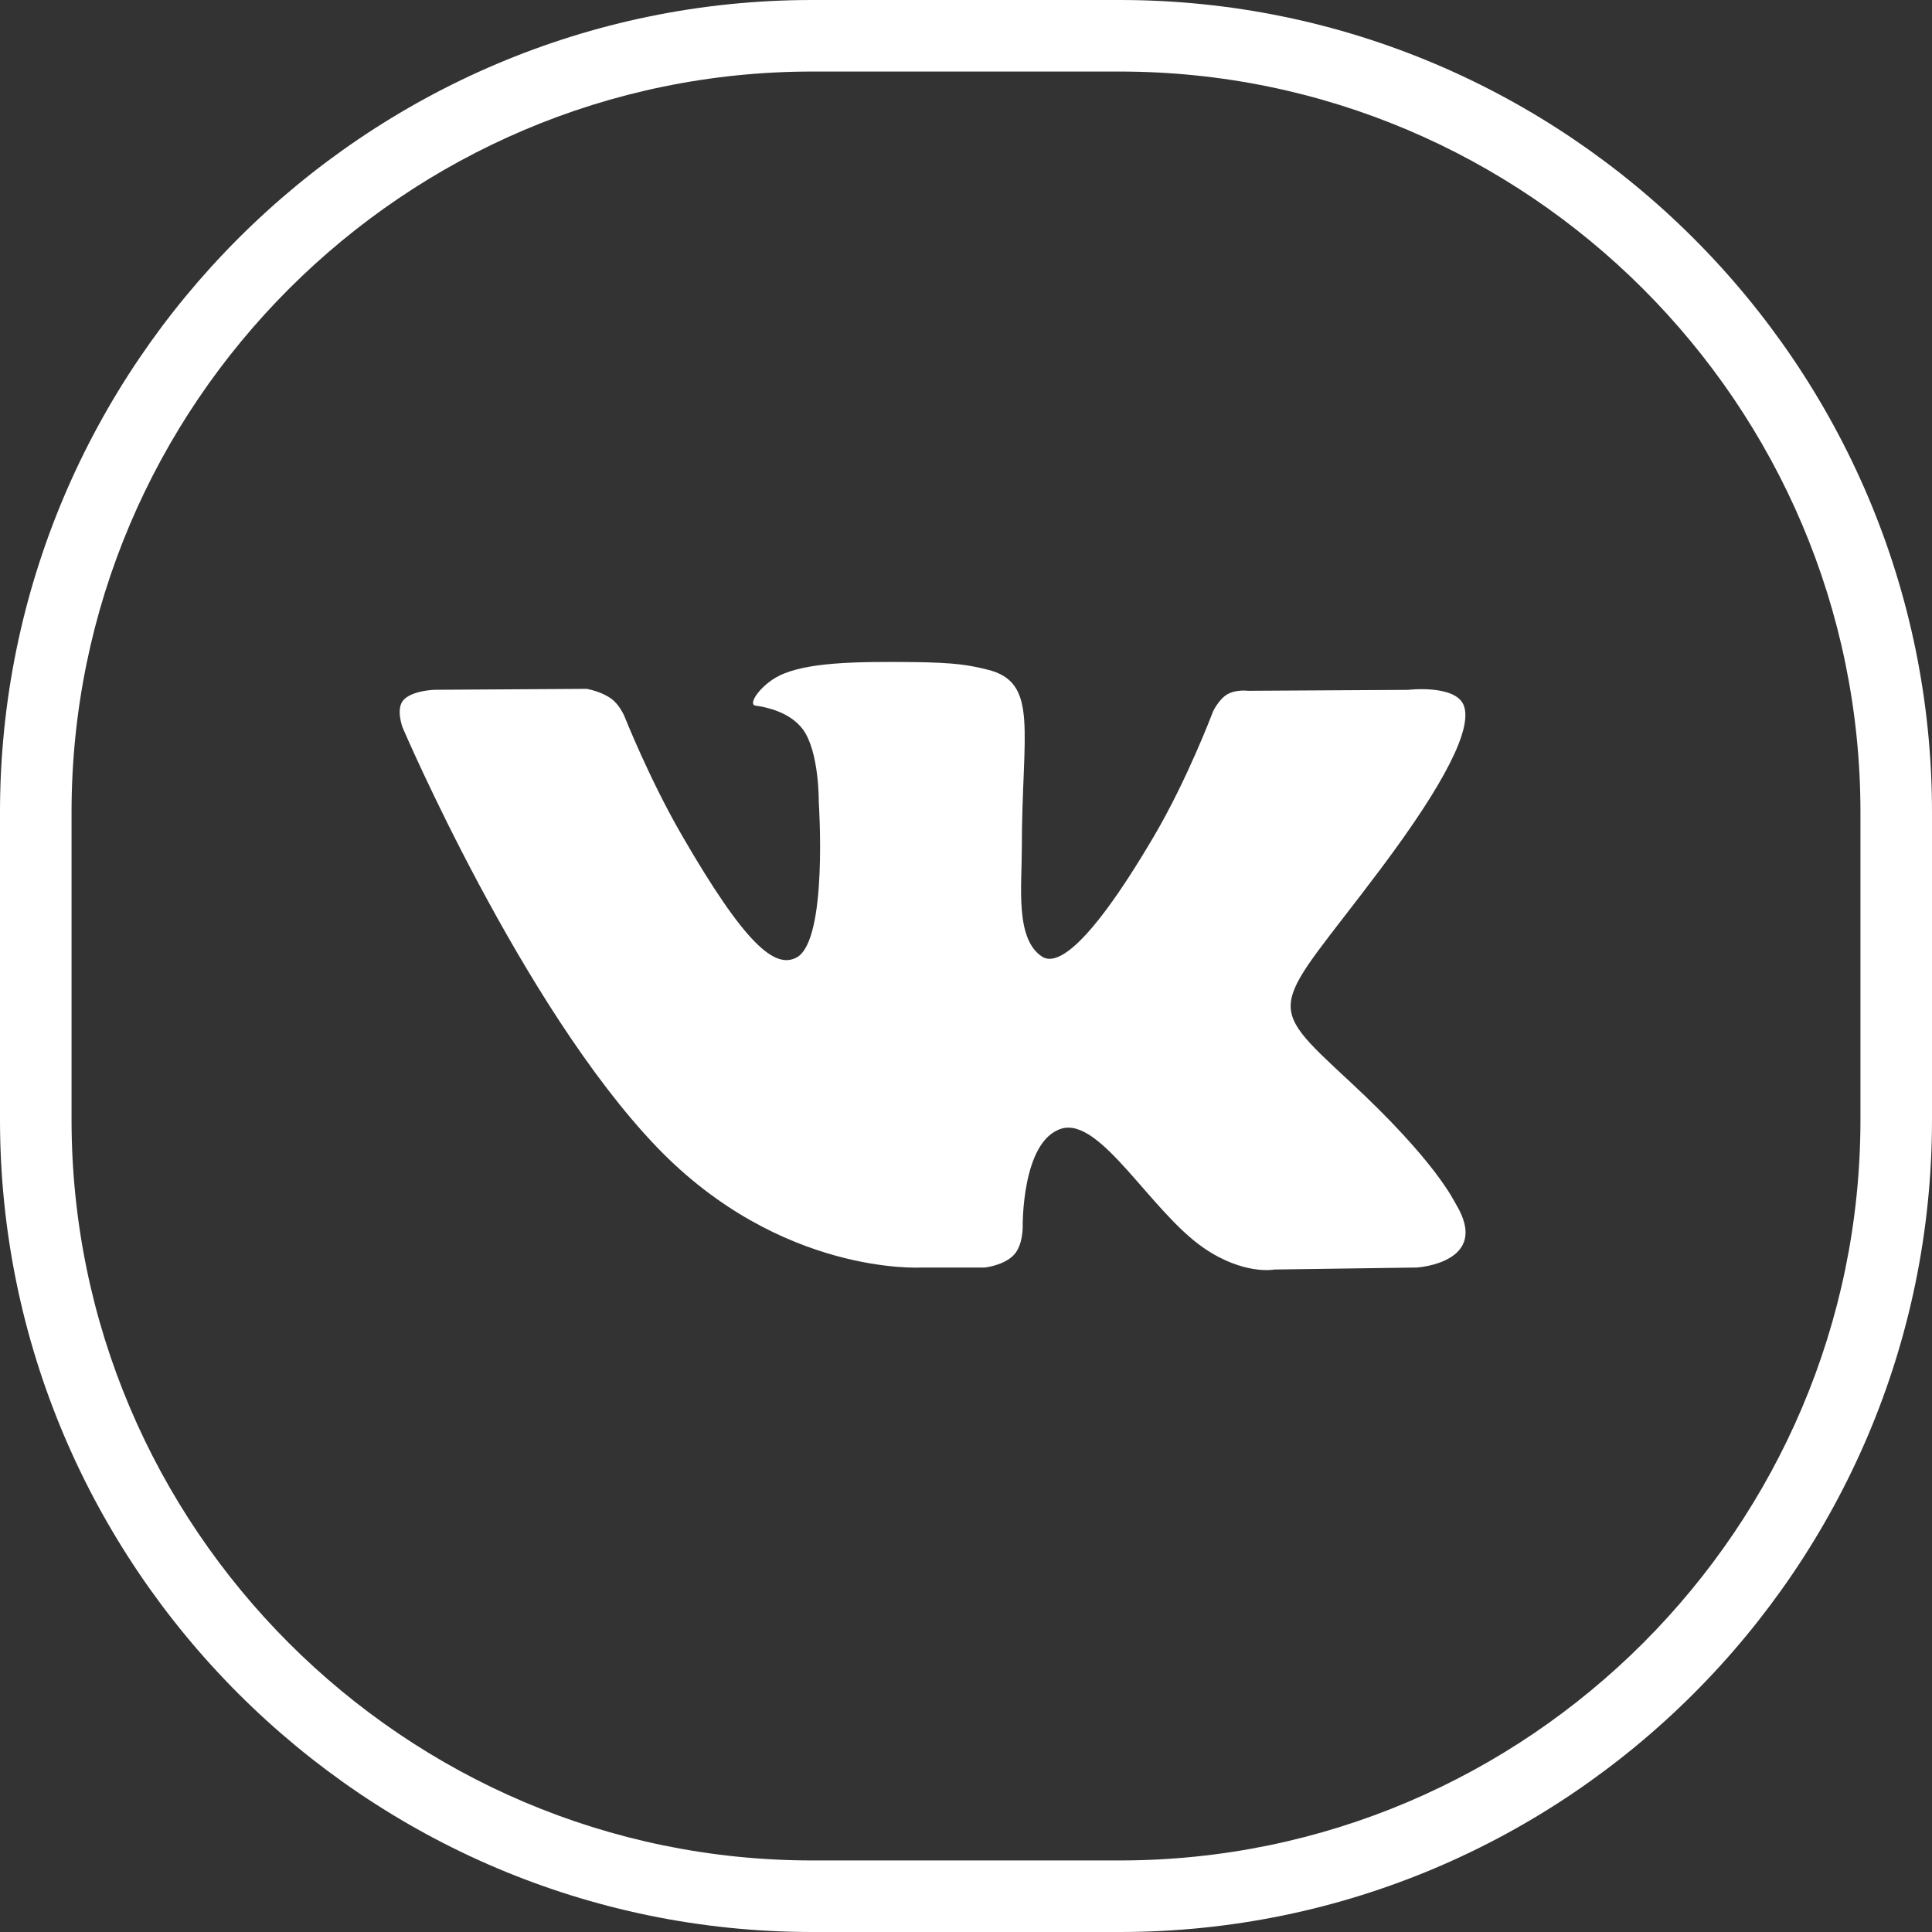 <svg width="29" height="29" viewBox="0 0 29 29" fill="none" xmlns="http://www.w3.org/2000/svg">
<rect x="0" y="0" width="29" height="29" fill="#333333" stroke="none"/>
<path d="M16.809 29H12.191C5.477 29 0 23.522 0 16.809V12.191C0 5.477 5.478 0 12.191 0H16.809C23.523 0 29 5.478 29 12.191V16.809C29 23.523 23.522 29 16.809 29ZM12.191 1.074C6.068 1.074 1.074 6.069 1.074 12.191V16.809C1.074 22.931 6.068 27.926 12.191 27.926H16.809C22.931 27.926 27.926 22.931 27.926 16.809V12.191C27.926 6.068 22.931 1.074 16.809 1.074H12.191Z" fill="white"/>
<g clip-path="url(#clip0_205_2)">
<path d="M13.828 19.026H14.784C14.784 19.026 15.073 18.994 15.22 18.835C15.356 18.689 15.351 18.415 15.351 18.415C15.351 18.415 15.332 17.132 15.928 16.943C16.515 16.757 17.269 18.183 18.068 18.732C18.672 19.147 19.131 19.056 19.131 19.056L21.268 19.026C21.268 19.026 22.386 18.957 21.856 18.078C21.813 18.006 21.547 17.428 20.267 16.24C18.927 14.996 19.107 15.198 20.721 13.047C21.704 11.737 22.097 10.937 21.974 10.595C21.857 10.269 21.134 10.355 21.134 10.355L18.73 10.369C18.73 10.369 18.552 10.345 18.419 10.424C18.29 10.502 18.207 10.682 18.207 10.682C18.207 10.682 17.826 11.696 17.318 12.558C16.247 14.377 15.818 14.473 15.643 14.36C15.236 14.097 15.338 13.302 15.338 12.738C15.338 10.975 15.605 10.24 14.817 10.05C14.555 9.987 14.363 9.945 13.694 9.938C12.836 9.929 12.109 9.941 11.698 10.142C11.424 10.276 11.213 10.575 11.342 10.592C11.501 10.613 11.861 10.689 12.052 10.949C12.299 11.284 12.29 12.038 12.29 12.038C12.29 12.038 12.432 14.113 11.959 14.371C11.634 14.548 11.189 14.187 10.234 12.536C9.745 11.691 9.375 10.756 9.375 10.756C9.375 10.756 9.304 10.582 9.177 10.489C9.023 10.376 8.807 10.34 8.807 10.34L6.521 10.354C6.521 10.354 6.178 10.364 6.052 10.513C5.94 10.646 6.043 10.92 6.043 10.92C6.043 10.92 7.833 15.107 9.859 17.218C11.718 19.153 13.828 19.026 13.828 19.026Z" fill="white"/>
</g>
<defs>
<clipPath id="clip0_205_2">
<rect width="16" height="16" fill="white" transform="translate(6 7)"/>
</clipPath>
</defs>
</svg>
